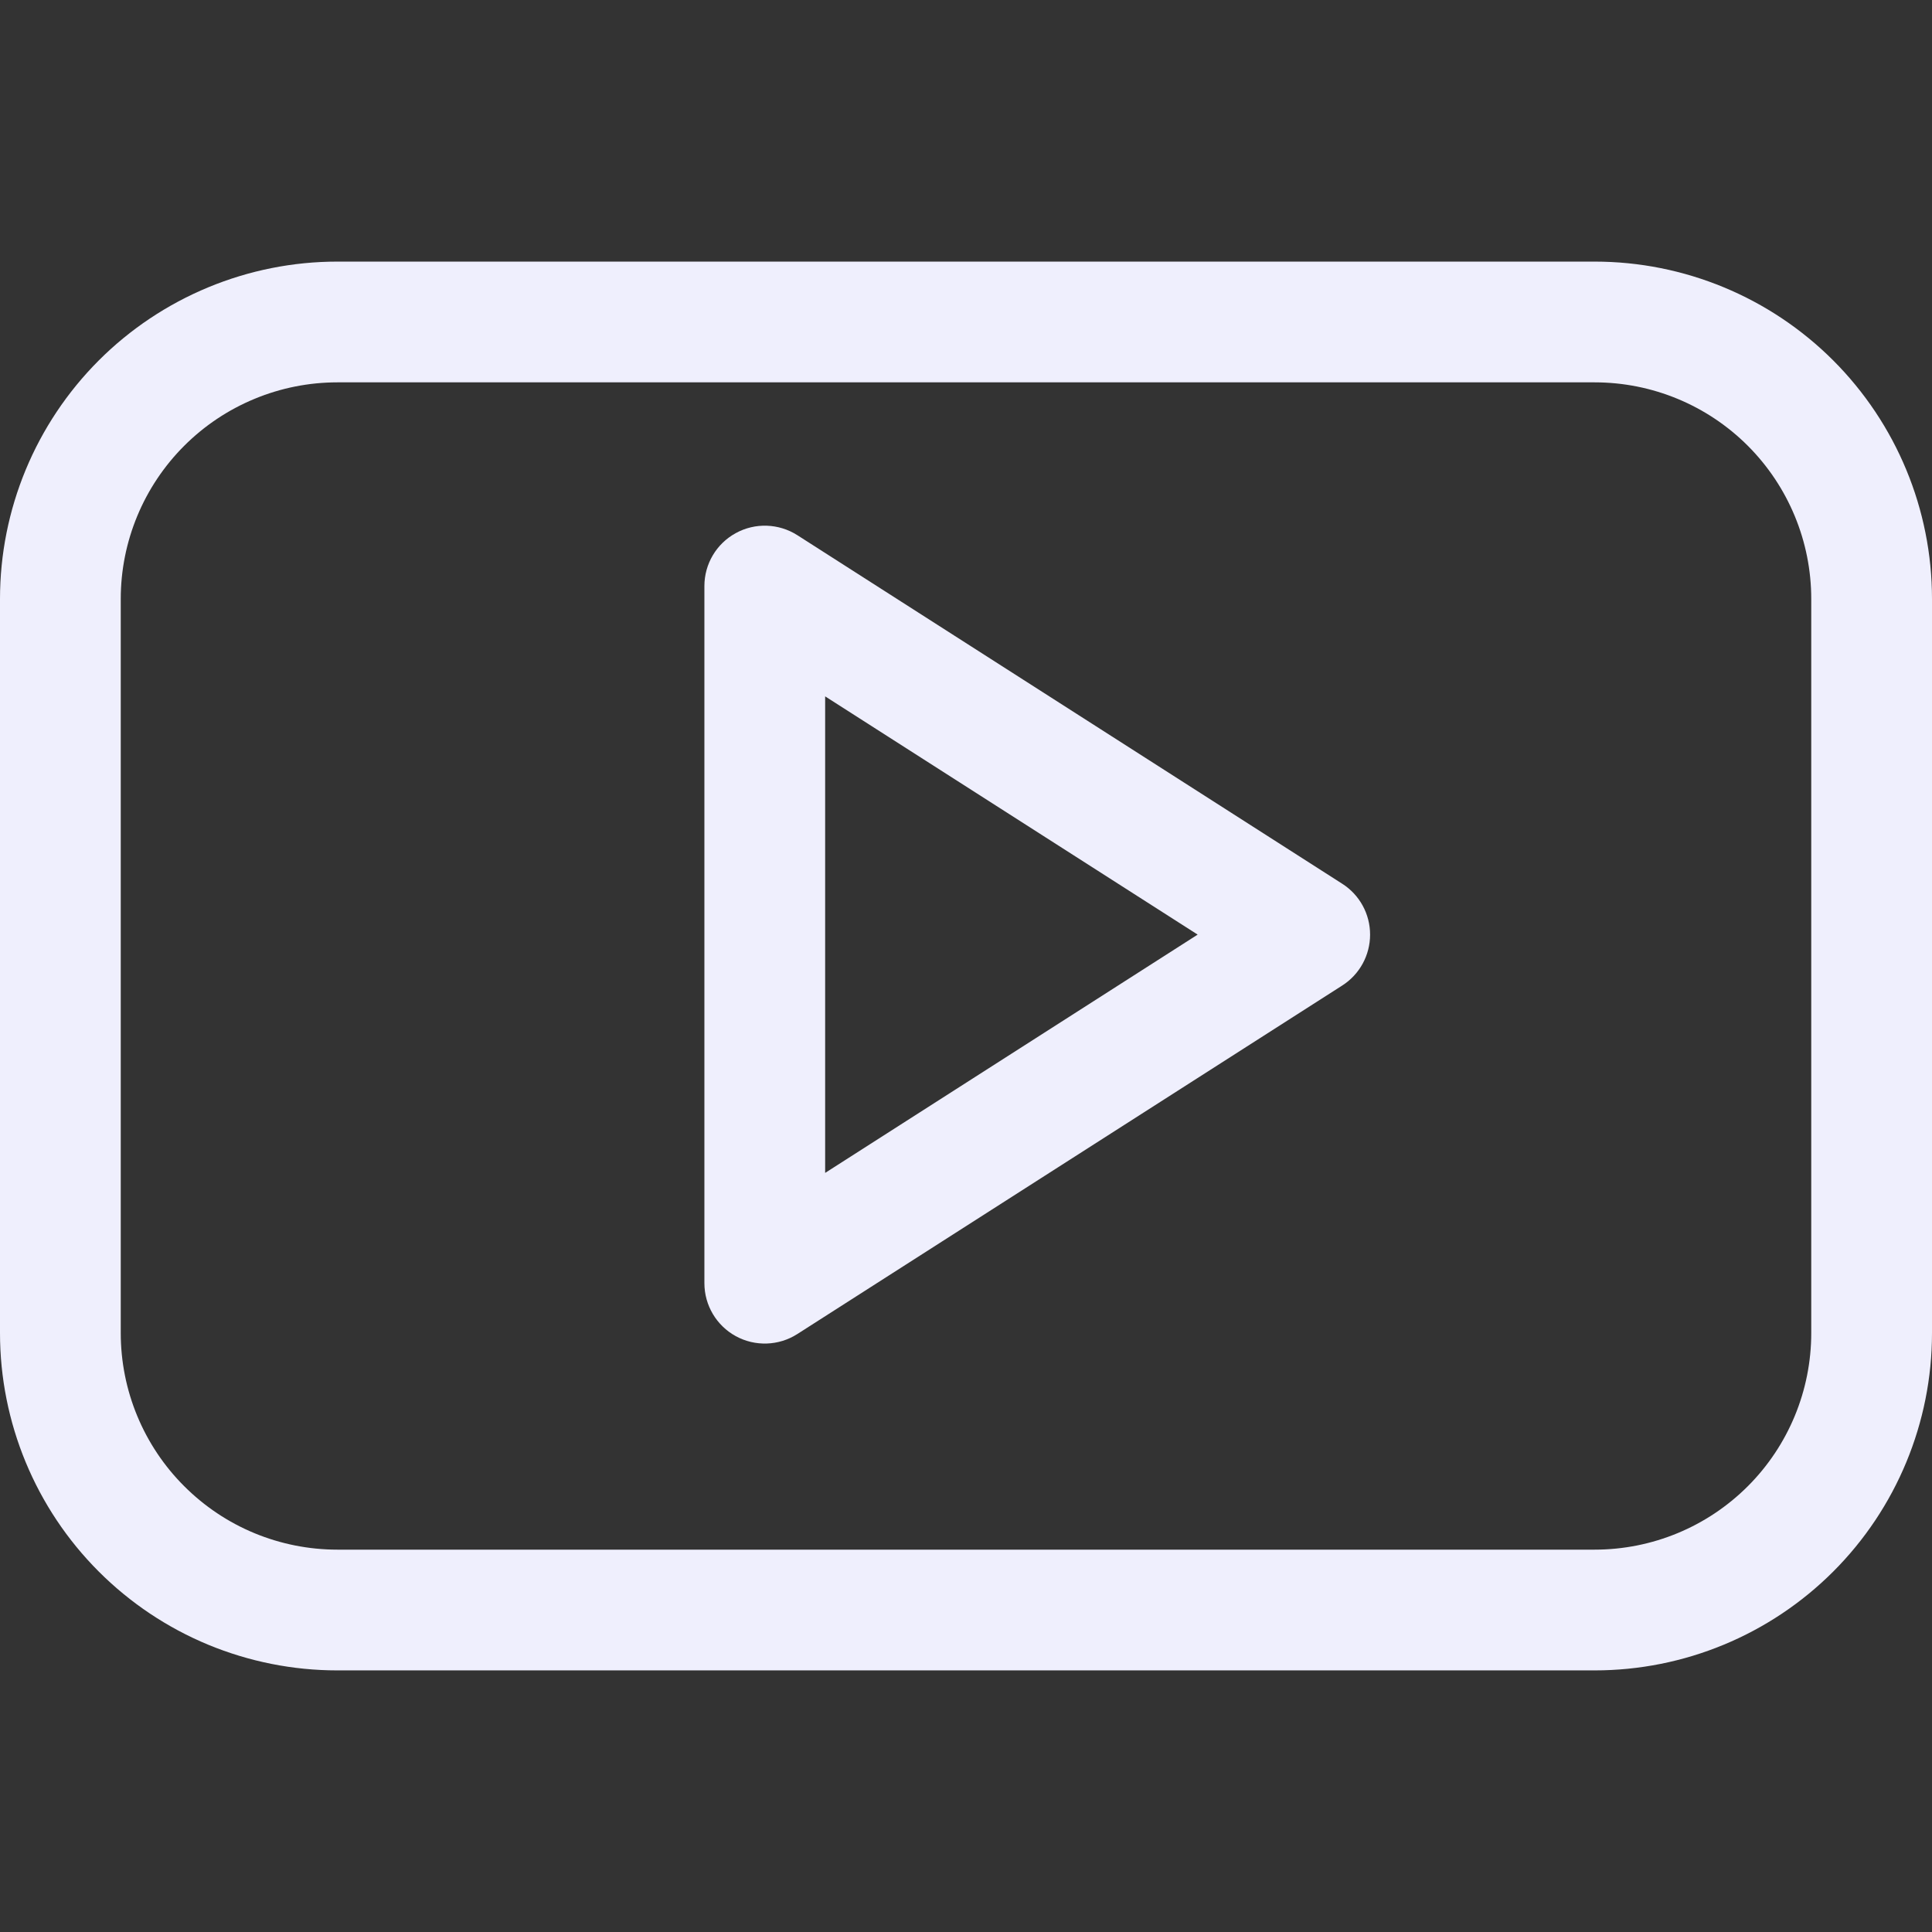 <svg width="32" height="32" viewBox="0 0 32 32" fill="none" xmlns="http://www.w3.org/2000/svg">
<rect x="0" y="0" width="32" height="32" fill="#333333" stroke="none"/>
<path fill-rule="evenodd" clip-rule="evenodd" d="M3.449 4.759C4.127 4.478 4.853 4.333 5.587 4.333H26.413C27.895 4.333 29.316 4.922 30.364 5.97C31.411 7.018 32 8.438 32 9.92V22.08C32 23.562 31.411 24.983 30.364 26.03C29.316 27.078 27.895 27.667 26.413 27.667H5.587C4.853 27.667 4.127 27.522 3.449 27.242C2.771 26.961 2.155 26.549 1.636 26.03C0.589 24.983 0 23.562 0 22.08V9.92C0 8.438 0.589 7.018 1.636 5.97C2.155 5.451 2.771 5.04 3.449 4.759ZM5.587 6.333C5.116 6.333 4.649 6.426 4.214 6.607C3.779 6.787 3.384 7.051 3.051 7.384C2.378 8.057 2 8.969 2 9.92V22.08C2 23.031 2.378 23.944 3.051 24.616C3.384 24.949 3.779 25.214 4.214 25.394C4.649 25.574 5.116 25.667 5.587 25.667H26.413C27.365 25.667 28.277 25.289 28.95 24.616C29.622 23.944 30 23.031 30 22.08V9.92C30 8.969 29.622 8.057 28.95 7.384C28.277 6.711 27.365 6.333 26.413 6.333H5.587ZM12.187 8.83C12.507 8.654 12.898 8.668 13.206 8.864L22.232 14.638C22.52 14.822 22.693 15.139 22.693 15.48C22.693 15.821 22.52 16.139 22.232 16.323L13.206 22.096C12.898 22.293 12.507 22.306 12.187 22.131C11.866 21.955 11.667 21.619 11.667 21.253V9.707C11.667 9.341 11.866 9.005 12.187 8.83ZM13.667 11.534V19.427L19.837 15.48L13.667 11.534Z" fill="#EFEFFD"/>
</svg>
